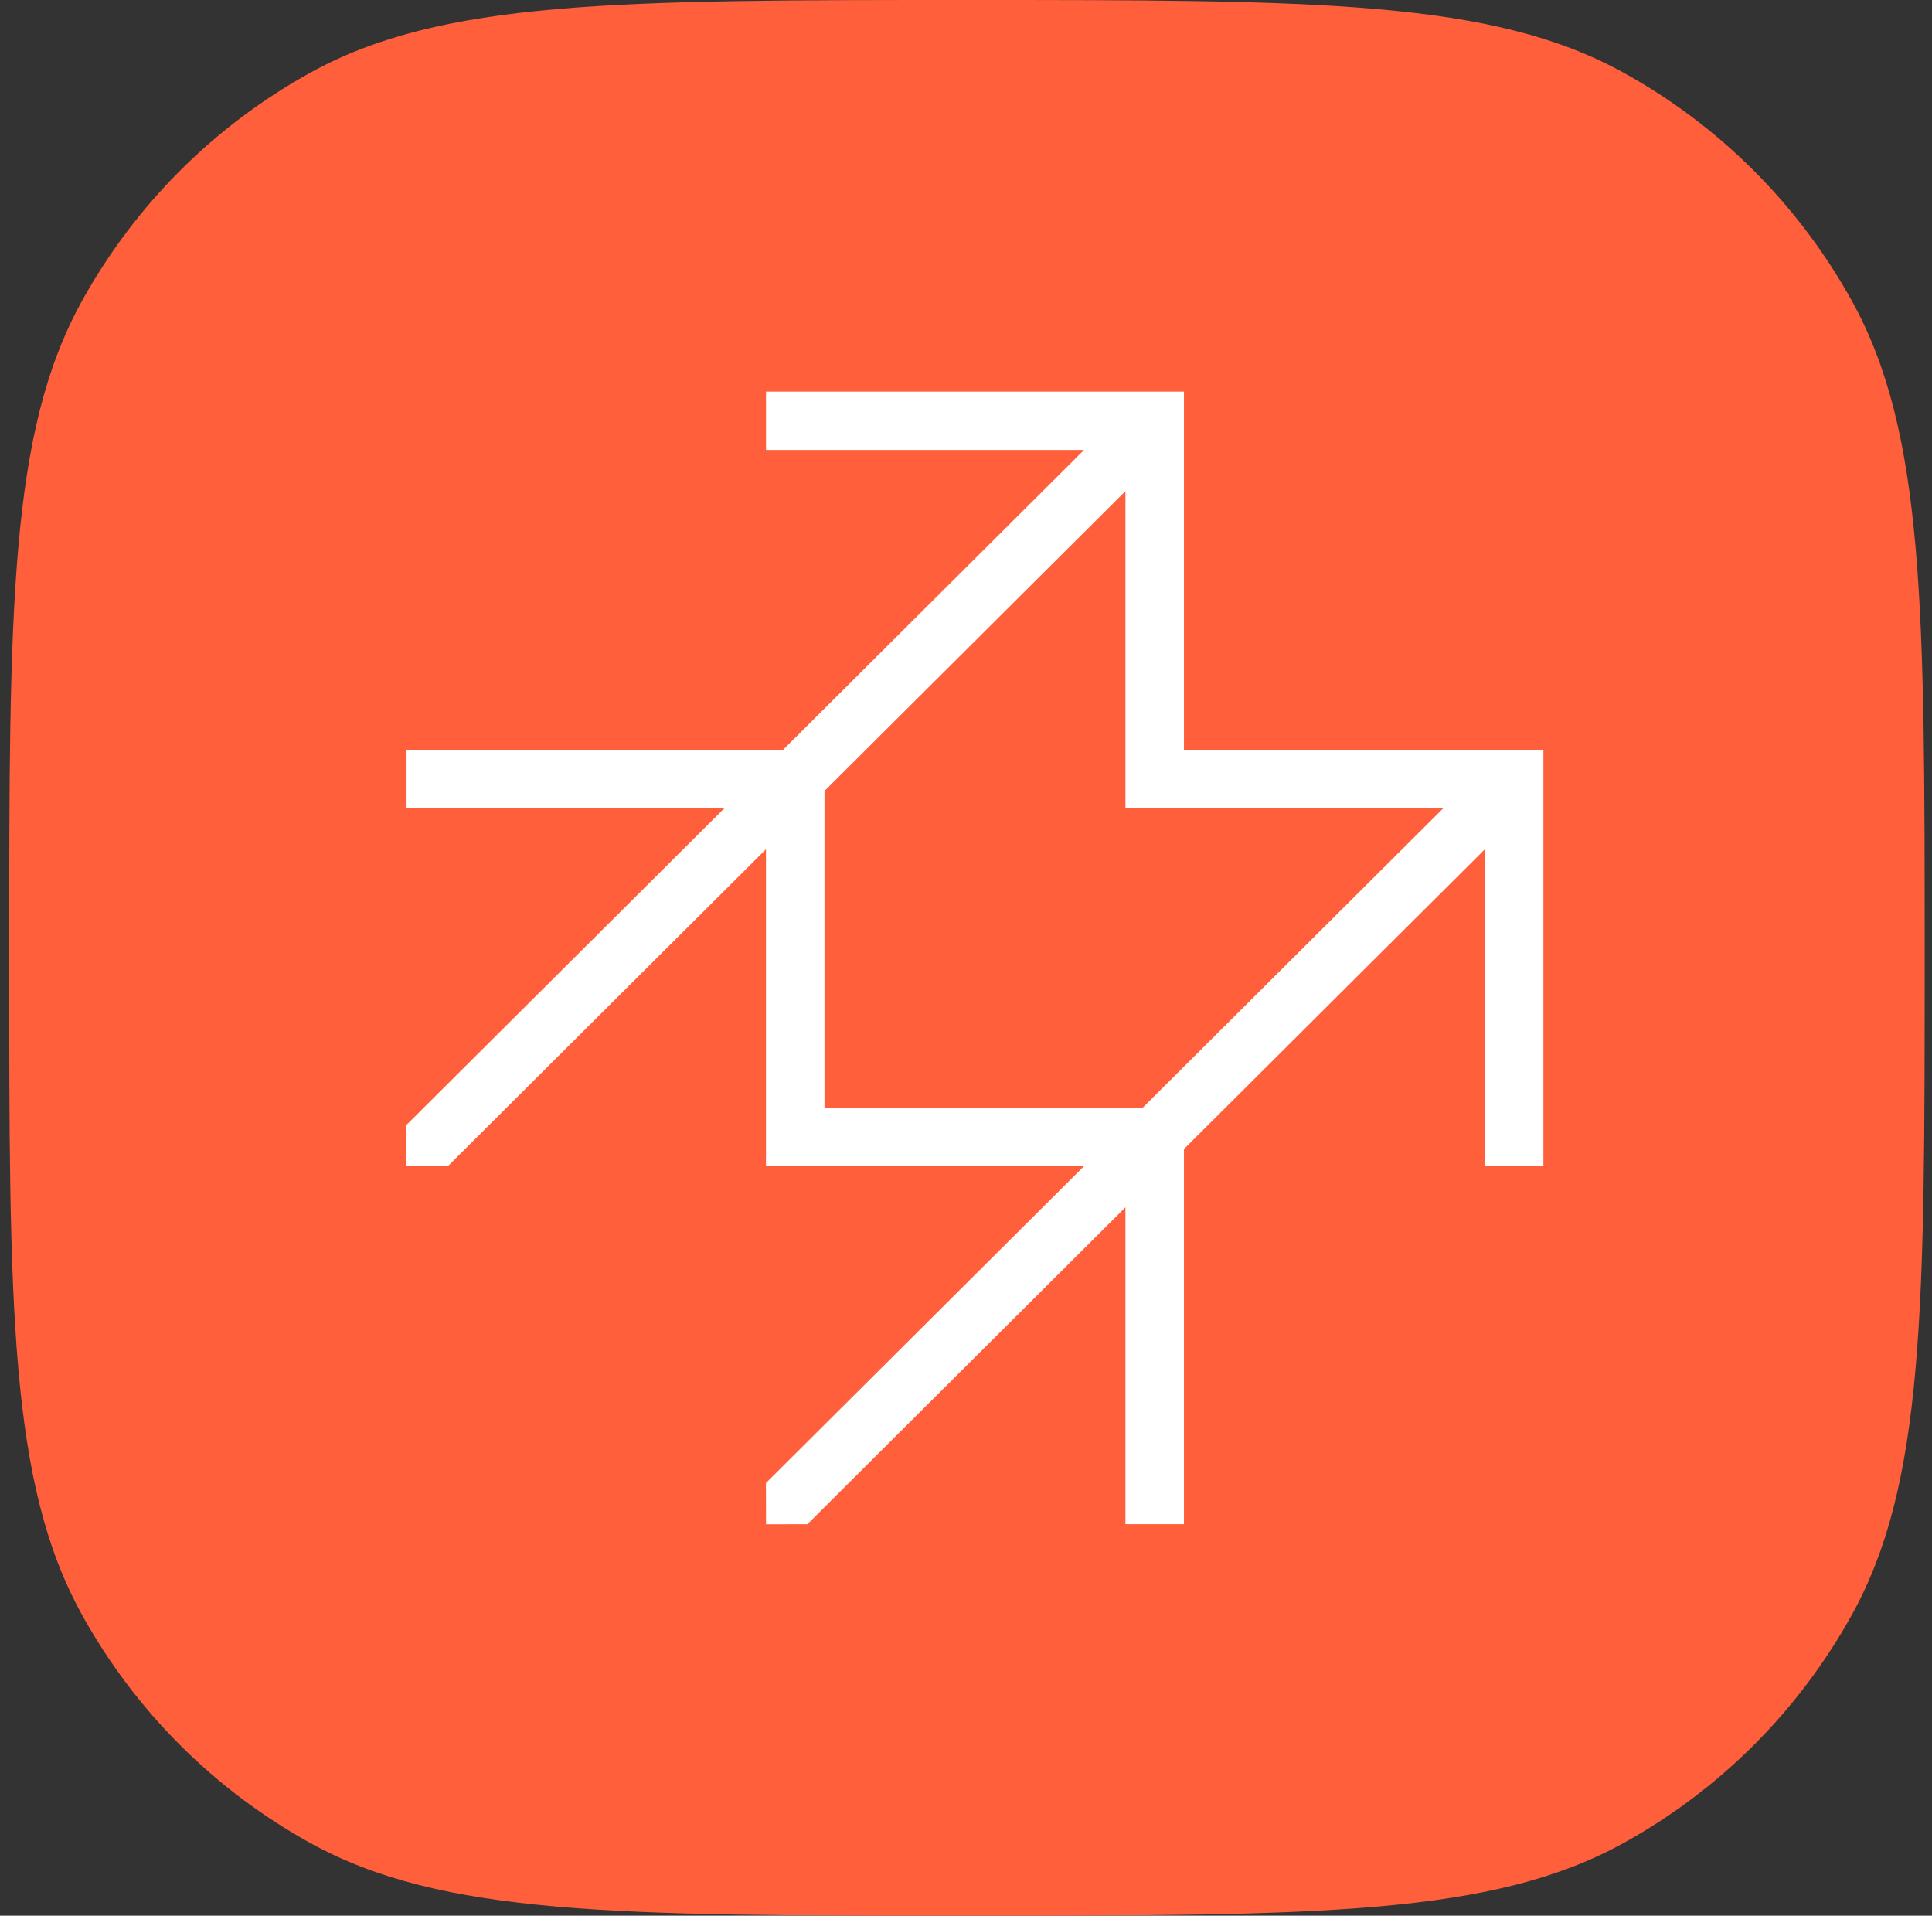 <svg width="117" height="116" viewBox="0 0 117 116" fill="none" xmlns="http://www.w3.org/2000/svg">
<rect x="0" y="0" width="117" height="116" fill="#333333" stroke="none"/>
<path d="M0.557 58C0.557 36.798 0.557 26.198 4.962 18.227C8.177 12.411 12.967 7.62 18.784 4.405C26.754 0 37.355 0 58.557 0C79.759 0 90.359 0 98.33 4.405C104.146 7.62 108.937 12.411 112.152 18.227C116.557 26.198 116.557 36.798 116.557 58C116.557 79.202 116.557 89.802 112.152 97.773C108.937 103.589 104.146 108.38 98.33 111.595C90.359 116 79.759 116 58.557 116C37.355 116 26.754 116 18.784 111.595C12.967 108.38 8.177 103.589 4.962 97.773C0.557 89.802 0.557 79.202 0.557 58Z" fill="#FF5F3B"/>
<path d="M71.699 45.397V23.713H46.388V27.243H65.65L47.426 45.397H24.619V48.927H43.881L24.616 68.118L24.619 70.614L27.122 70.614L46.386 51.423V70.611L65.65 70.61L46.385 89.801L46.389 92.298L48.891 92.297L68.155 73.106V92.294H71.699V69.577L89.923 51.423V70.611H93.467V45.397L71.699 45.397ZM49.93 47.894L68.155 29.739V48.927H87.418L69.195 67.08H49.93L49.93 47.894Z" fill="white"/>
</svg>
